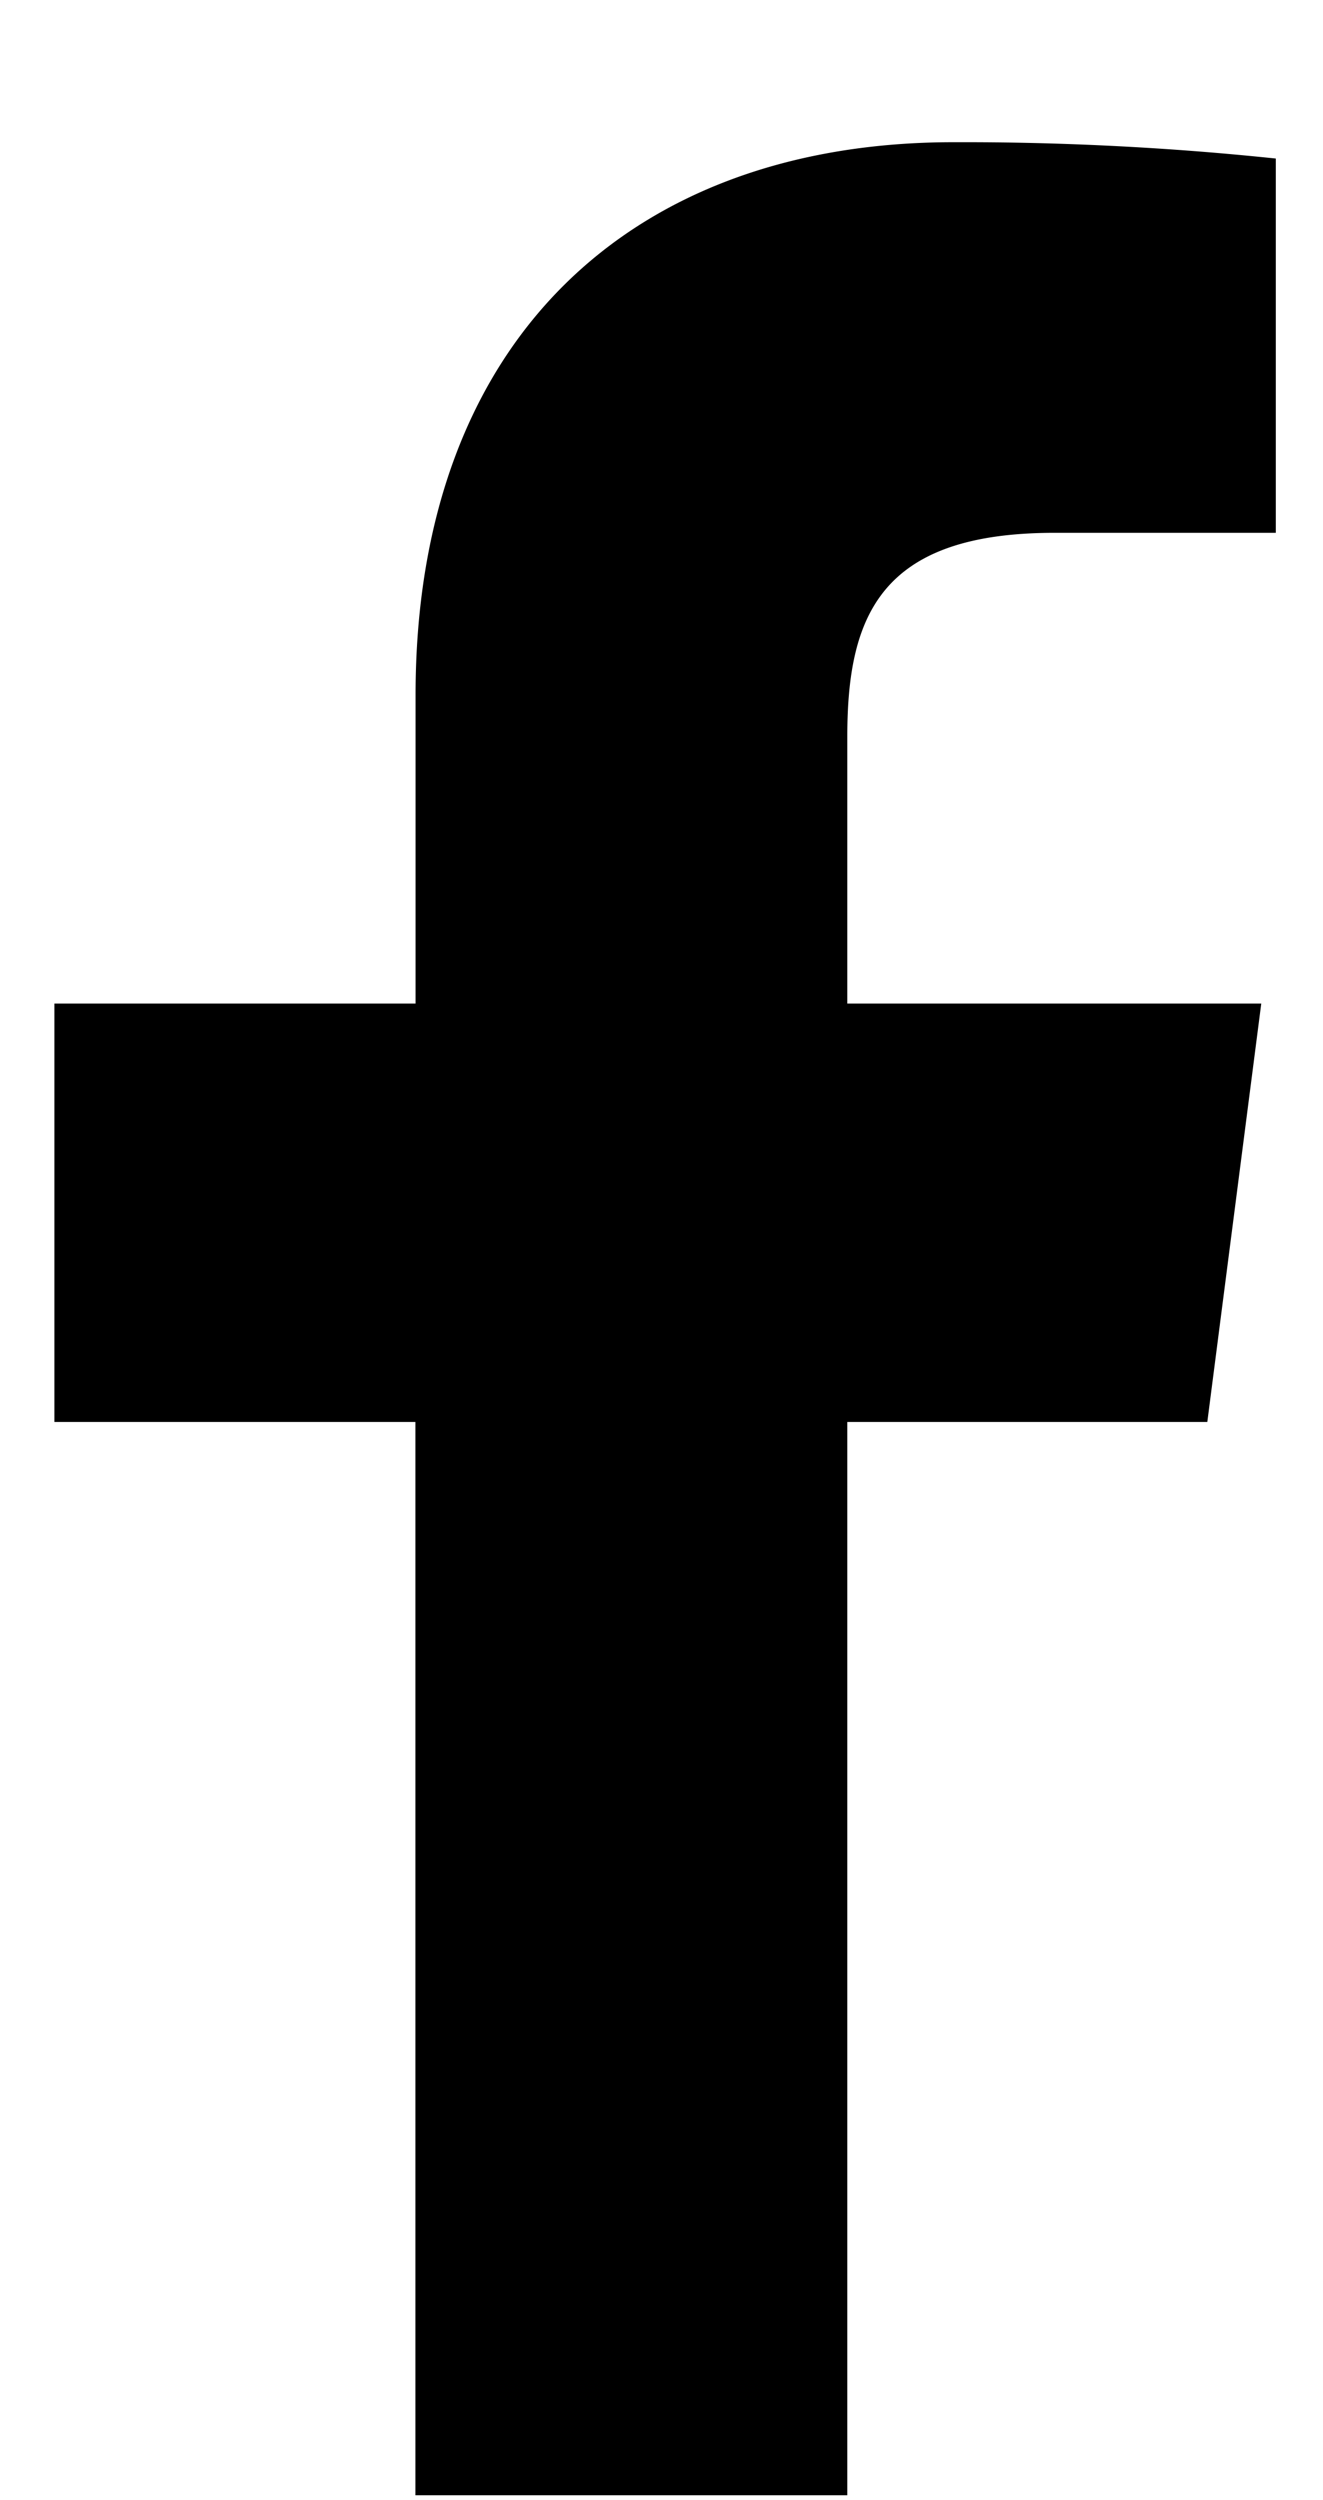 <svg width="9" height="17" viewBox="0 0 9 17" xmlns="http://www.w3.org/2000/svg">
    <path d="M5.764 16.967V9.669h2.449l.367-2.845H5.764V5.008c0-.824.228-1.385 1.41-1.385h1.505V1.078A20.41 20.41 0 0 0 6.485.967c-2.171 0-3.658 1.325-3.658 3.759v2.098H.37v2.845h2.456v7.298h2.937z" fill="#000" fill-rule="nonzero"/>
</svg>
